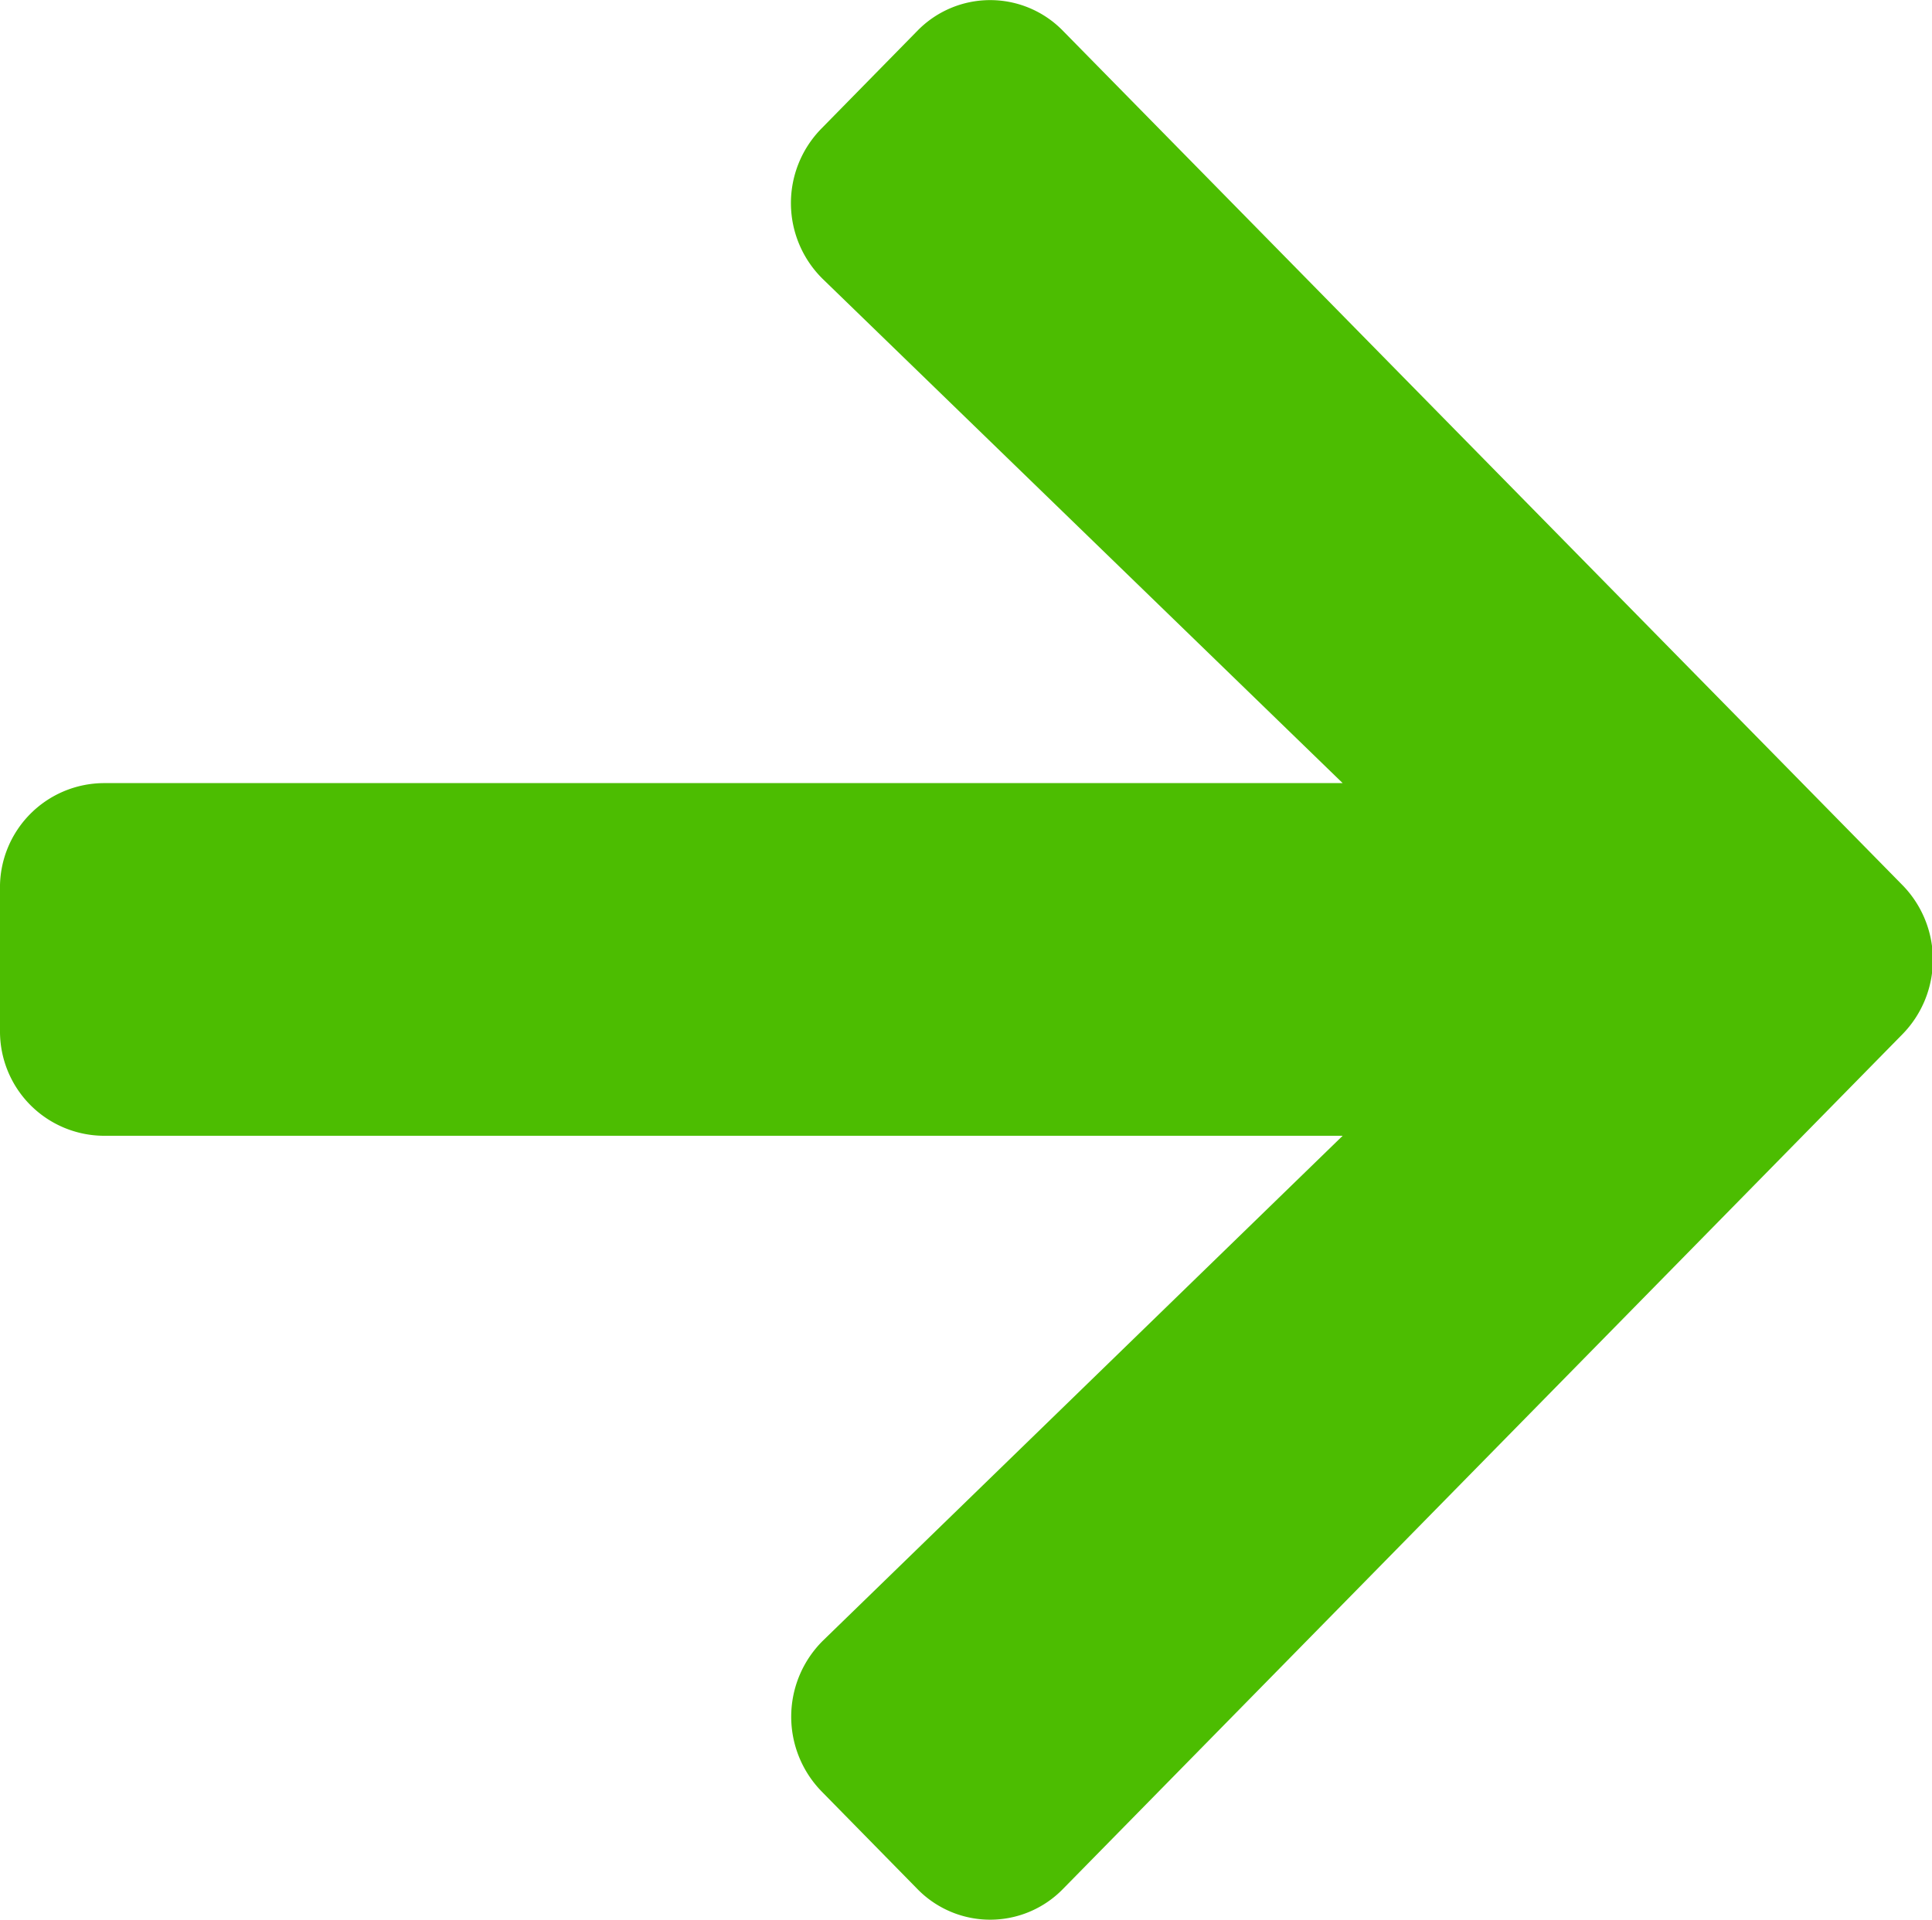 <svg xmlns="http://www.w3.org/2000/svg" width="8.517" height="8.465" viewBox="0 0 8.517 8.465">
  <path id="Icon_awesome-arrow-right" data-name="Icon awesome-arrow-right" d="M3.621,3.214l.422-.43a.448.448,0,0,1,.644,0l3.7,3.766a.47.47,0,0,1,0,.657l-3.7,3.768a.448.448,0,0,1-.644,0l-.422-.43a.472.472,0,0,1,.008-.665L5.919,7.655H.456A.46.46,0,0,1,0,7.19V6.57A.46.46,0,0,1,.456,6.1H5.919L3.629,3.879A.469.469,0,0,1,3.621,3.214Z" transform="translate(0 -2.647)" fill="#4cbd01"/>
</svg>
